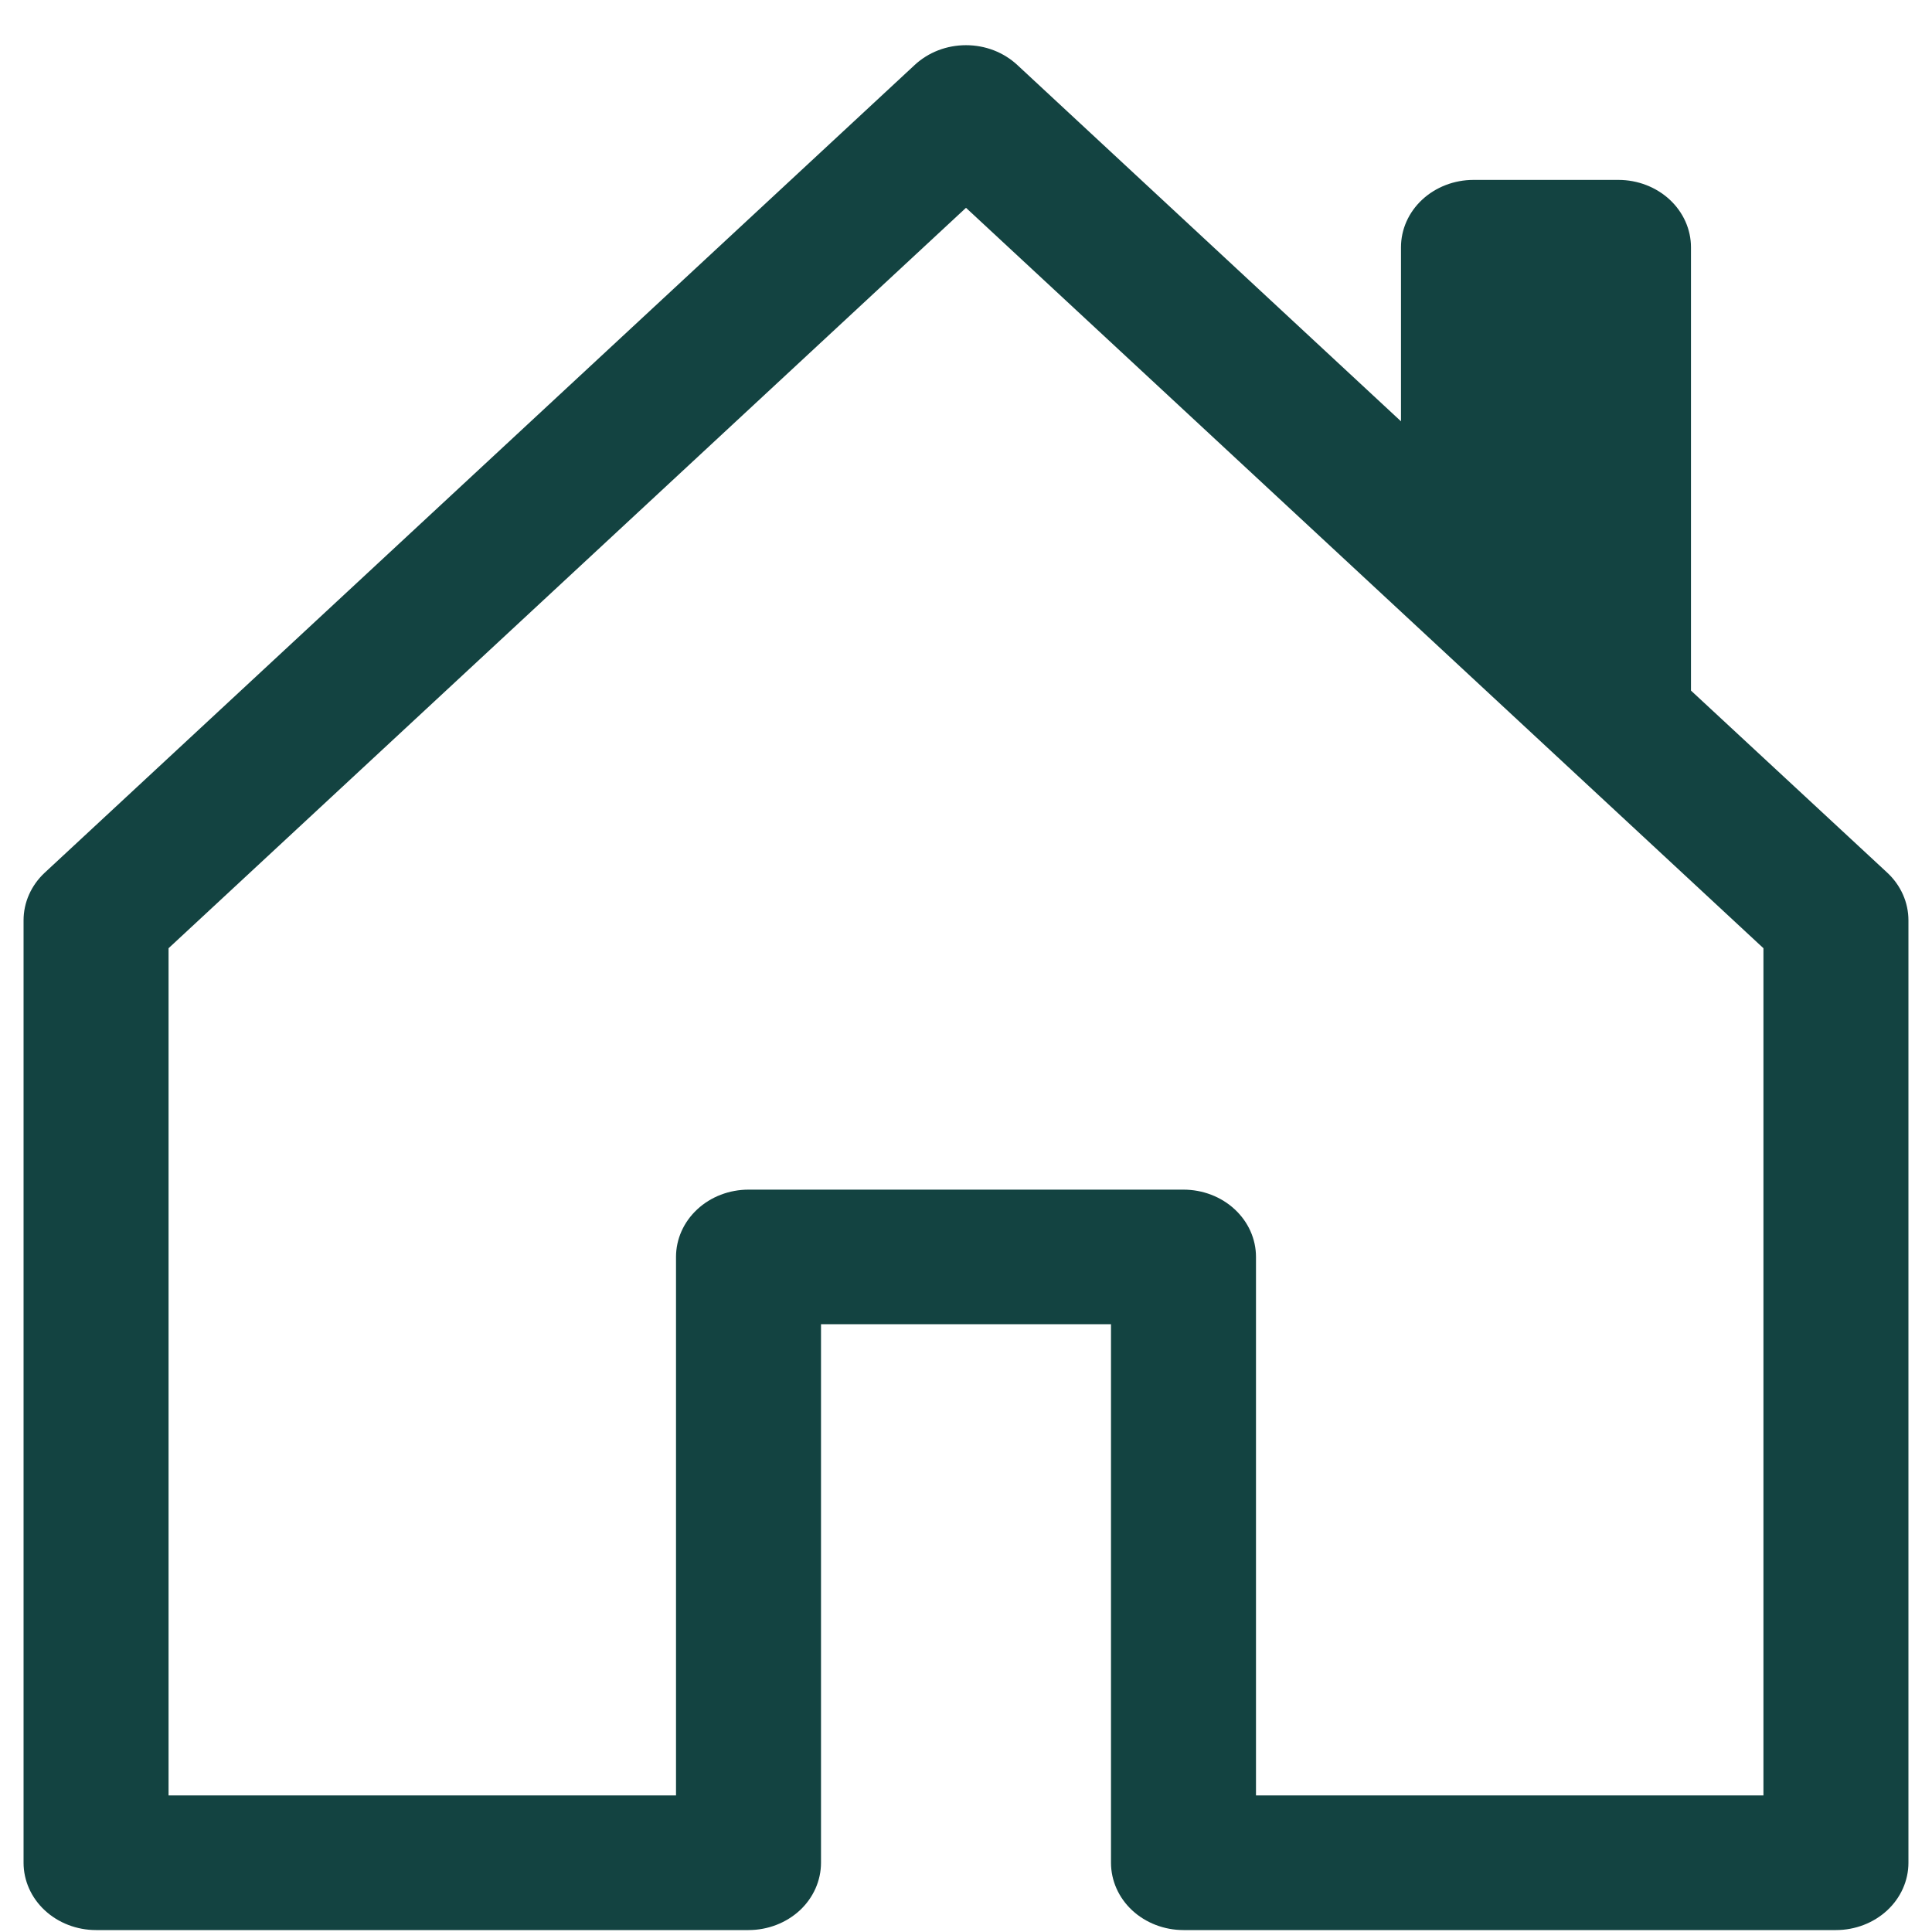 <svg width="30" height="30" viewBox="0 0 40 41" fill="none" xmlns="http://www.w3.org/2000/svg">
<path d="M21.089 1.379C20.946 1.246 20.776 1.14 20.59 1.068C20.403 0.996 20.202 0.959 20 0.959C19.798 0.959 19.597 0.996 19.41 1.068C19.224 1.14 19.054 1.246 18.911 1.379L0.449 18.52C0.306 18.653 0.193 18.811 0.116 18.985C0.039 19.158 -0 19.344 2.45383e-06 19.532V39.53C2.45383e-06 39.909 0.162 40.273 0.451 40.541C0.739 40.808 1.13 40.959 1.538 40.959H15.385C15.793 40.959 16.184 40.808 16.473 40.541C16.761 40.273 16.923 39.909 16.923 39.53V28.102H23.077V39.53C23.077 39.909 23.239 40.273 23.527 40.541C23.816 40.808 24.207 40.959 24.615 40.959H38.462C38.87 40.959 39.261 40.808 39.549 40.541C39.838 40.273 40 39.909 40 39.53V19.532C40 19.344 39.961 19.158 39.884 18.985C39.807 18.811 39.694 18.653 39.551 18.52L35.385 14.655V5.247C35.385 4.868 35.222 4.505 34.934 4.237C34.645 3.969 34.254 3.818 33.846 3.818H30.769C30.361 3.818 29.97 3.969 29.681 4.237C29.393 4.505 29.231 4.868 29.231 5.247V8.941L21.089 1.379ZM3.077 38.102V20.123L20 4.41L36.923 20.123V38.102H26.154V26.674C26.154 26.295 25.992 25.932 25.703 25.664C25.415 25.396 25.023 25.246 24.615 25.246H15.385C14.977 25.246 14.585 25.396 14.297 25.664C14.008 25.932 13.846 26.295 13.846 26.674V38.102H3.077Z" fill="#134341"/>
</svg>
